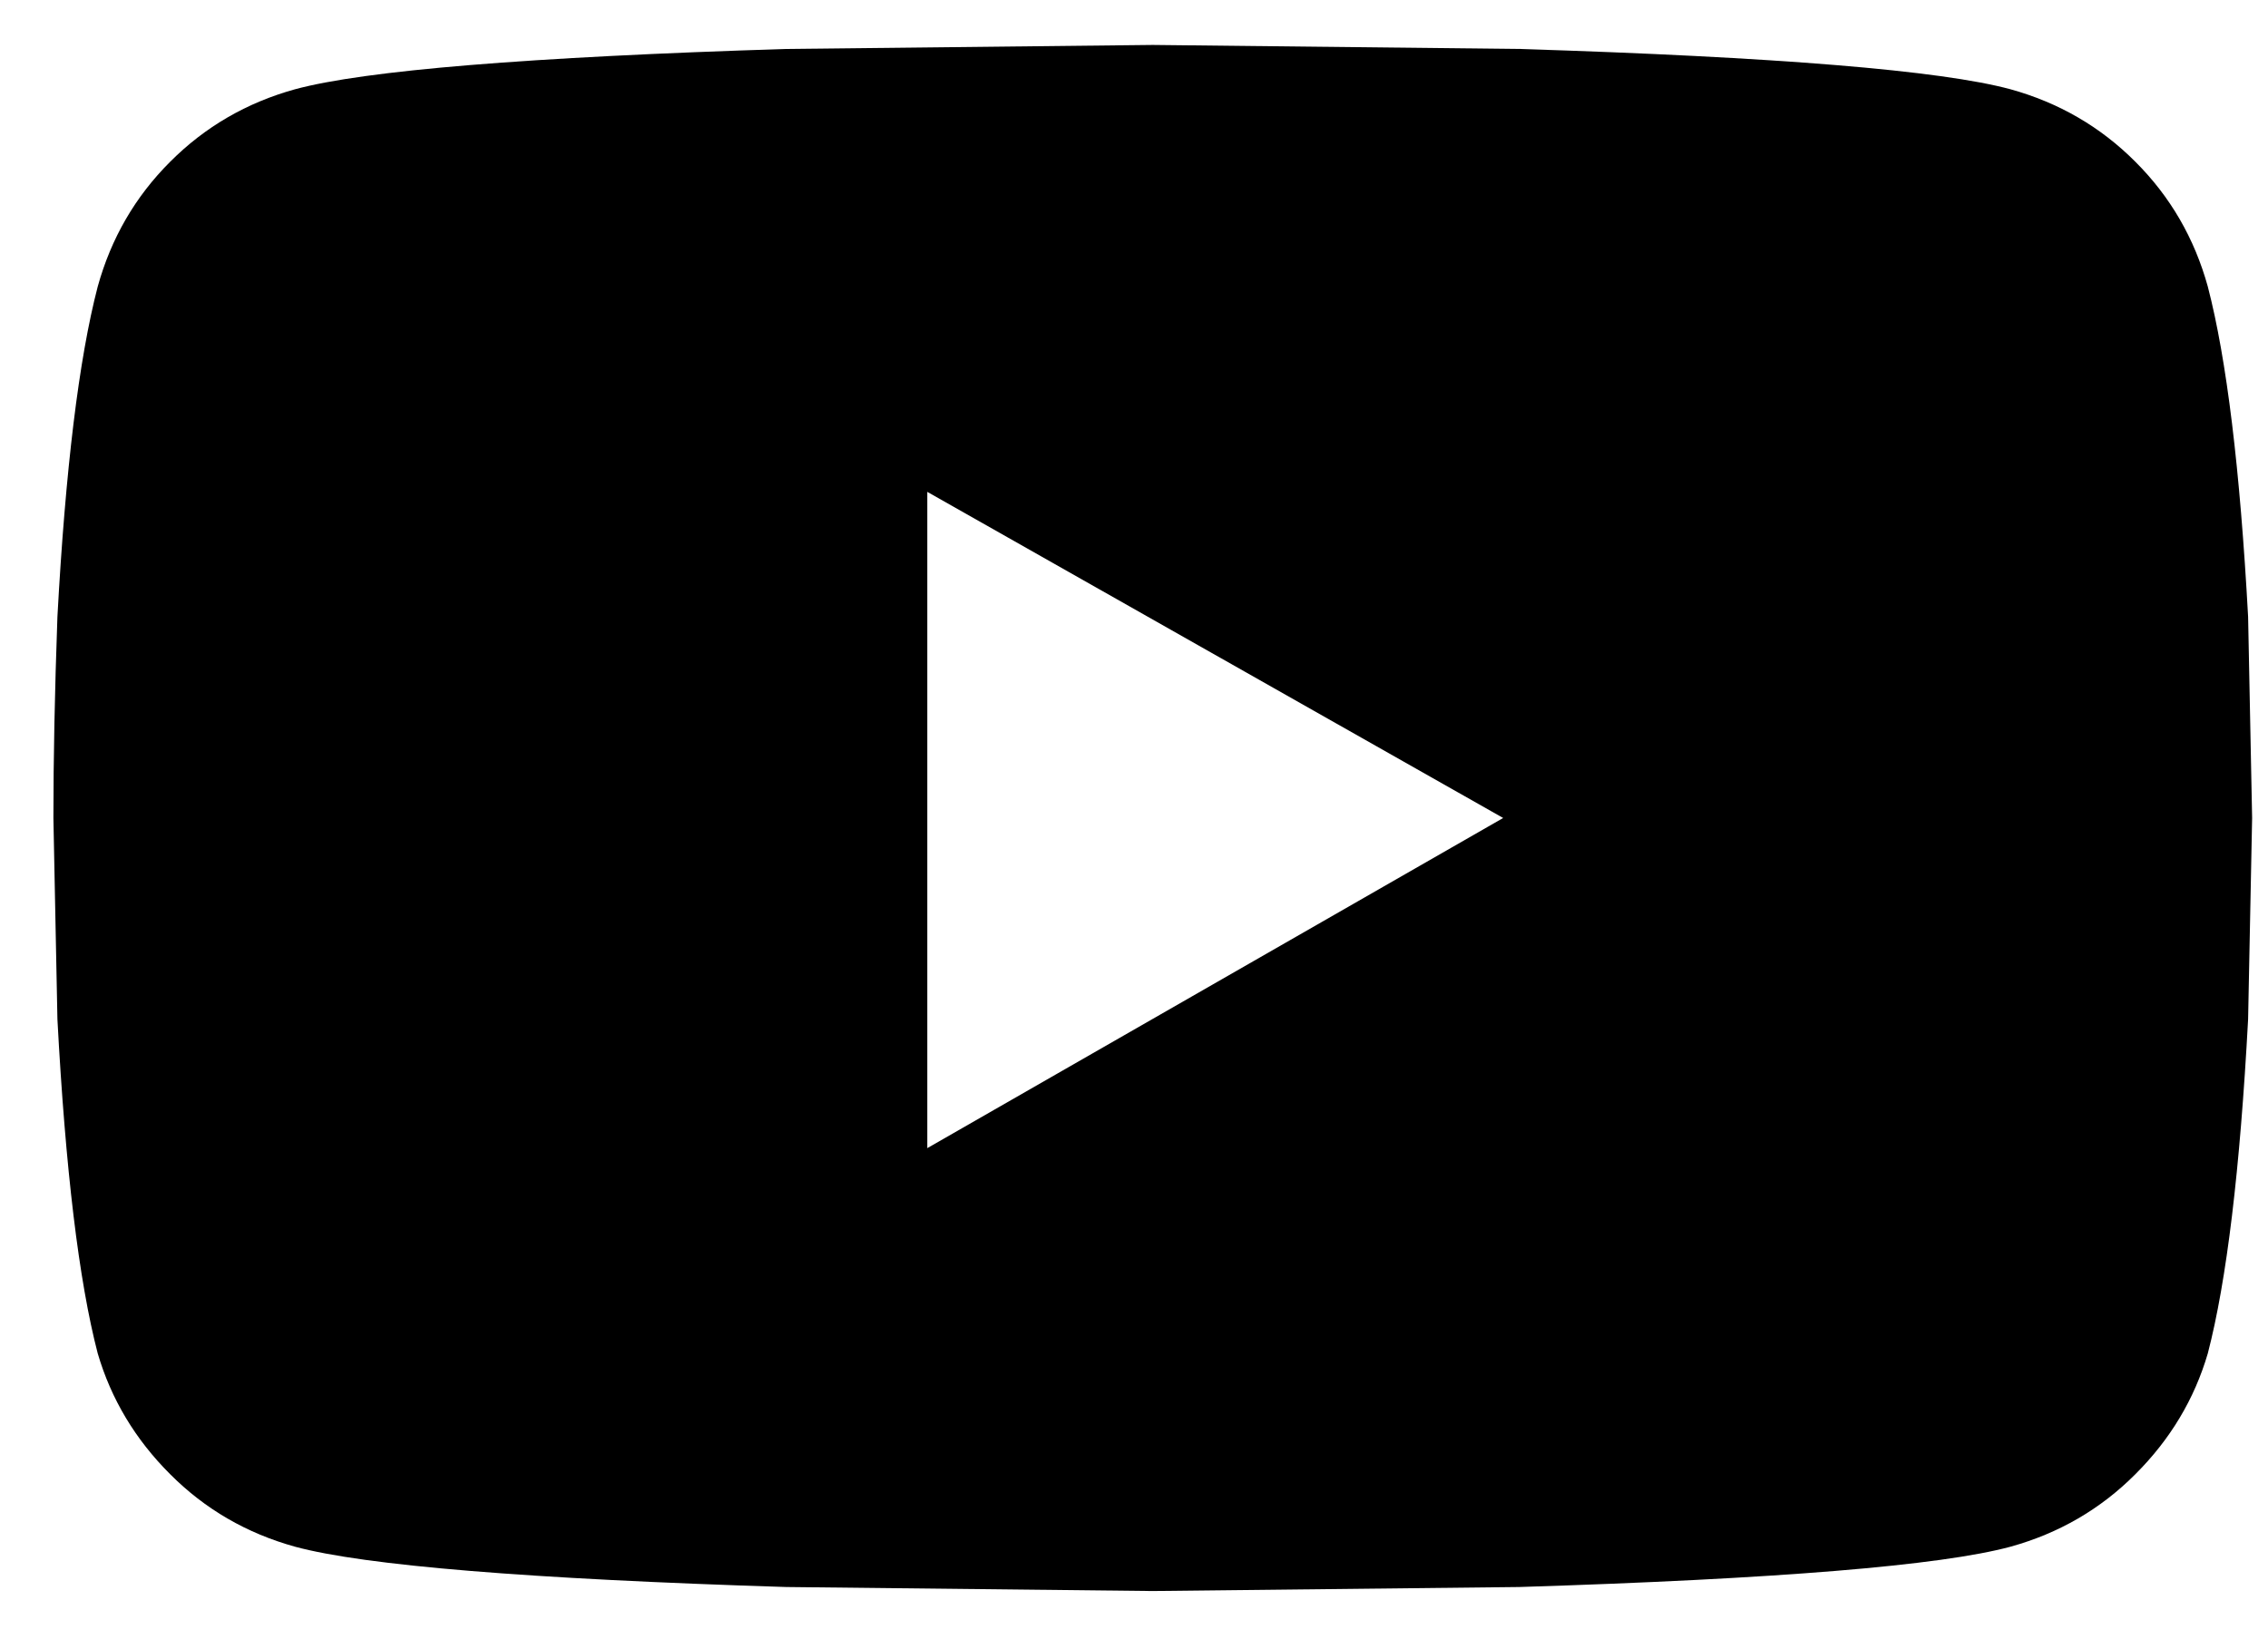 <svg width="22" height="16" viewBox="0 0 22 16" fill="none" xmlns="http://www.w3.org/2000/svg">
<path fill-rule="evenodd" clip-rule="evenodd" d="M21.416 2.78C21.599 3.483 21.729 4.551 21.807 5.983L21.846 7.936L21.807 9.889C21.729 11.348 21.599 12.428 21.416 13.131C21.286 13.574 21.052 13.965 20.713 14.303C20.375 14.642 19.971 14.876 19.502 15.006C18.825 15.189 17.237 15.319 14.737 15.397L11.182 15.436L7.627 15.397C5.127 15.319 3.539 15.189 2.862 15.006C2.393 14.876 1.989 14.642 1.651 14.303C1.312 13.965 1.078 13.574 0.948 13.131C0.765 12.428 0.635 11.348 0.557 9.889L0.518 7.936C0.518 7.363 0.531 6.712 0.557 5.983C0.635 4.551 0.765 3.483 0.948 2.78C1.078 2.311 1.312 1.907 1.651 1.569C1.989 1.23 2.393 0.996 2.862 0.866C3.539 0.683 5.127 0.553 7.627 0.475L11.182 0.436L14.737 0.475C17.237 0.553 18.825 0.683 19.502 0.866C19.971 0.996 20.375 1.23 20.713 1.569C21.052 1.907 21.286 2.311 21.416 2.78ZM8.995 11.139L14.581 7.936L8.995 4.772V11.139Z" fill="black"/>
</svg>
